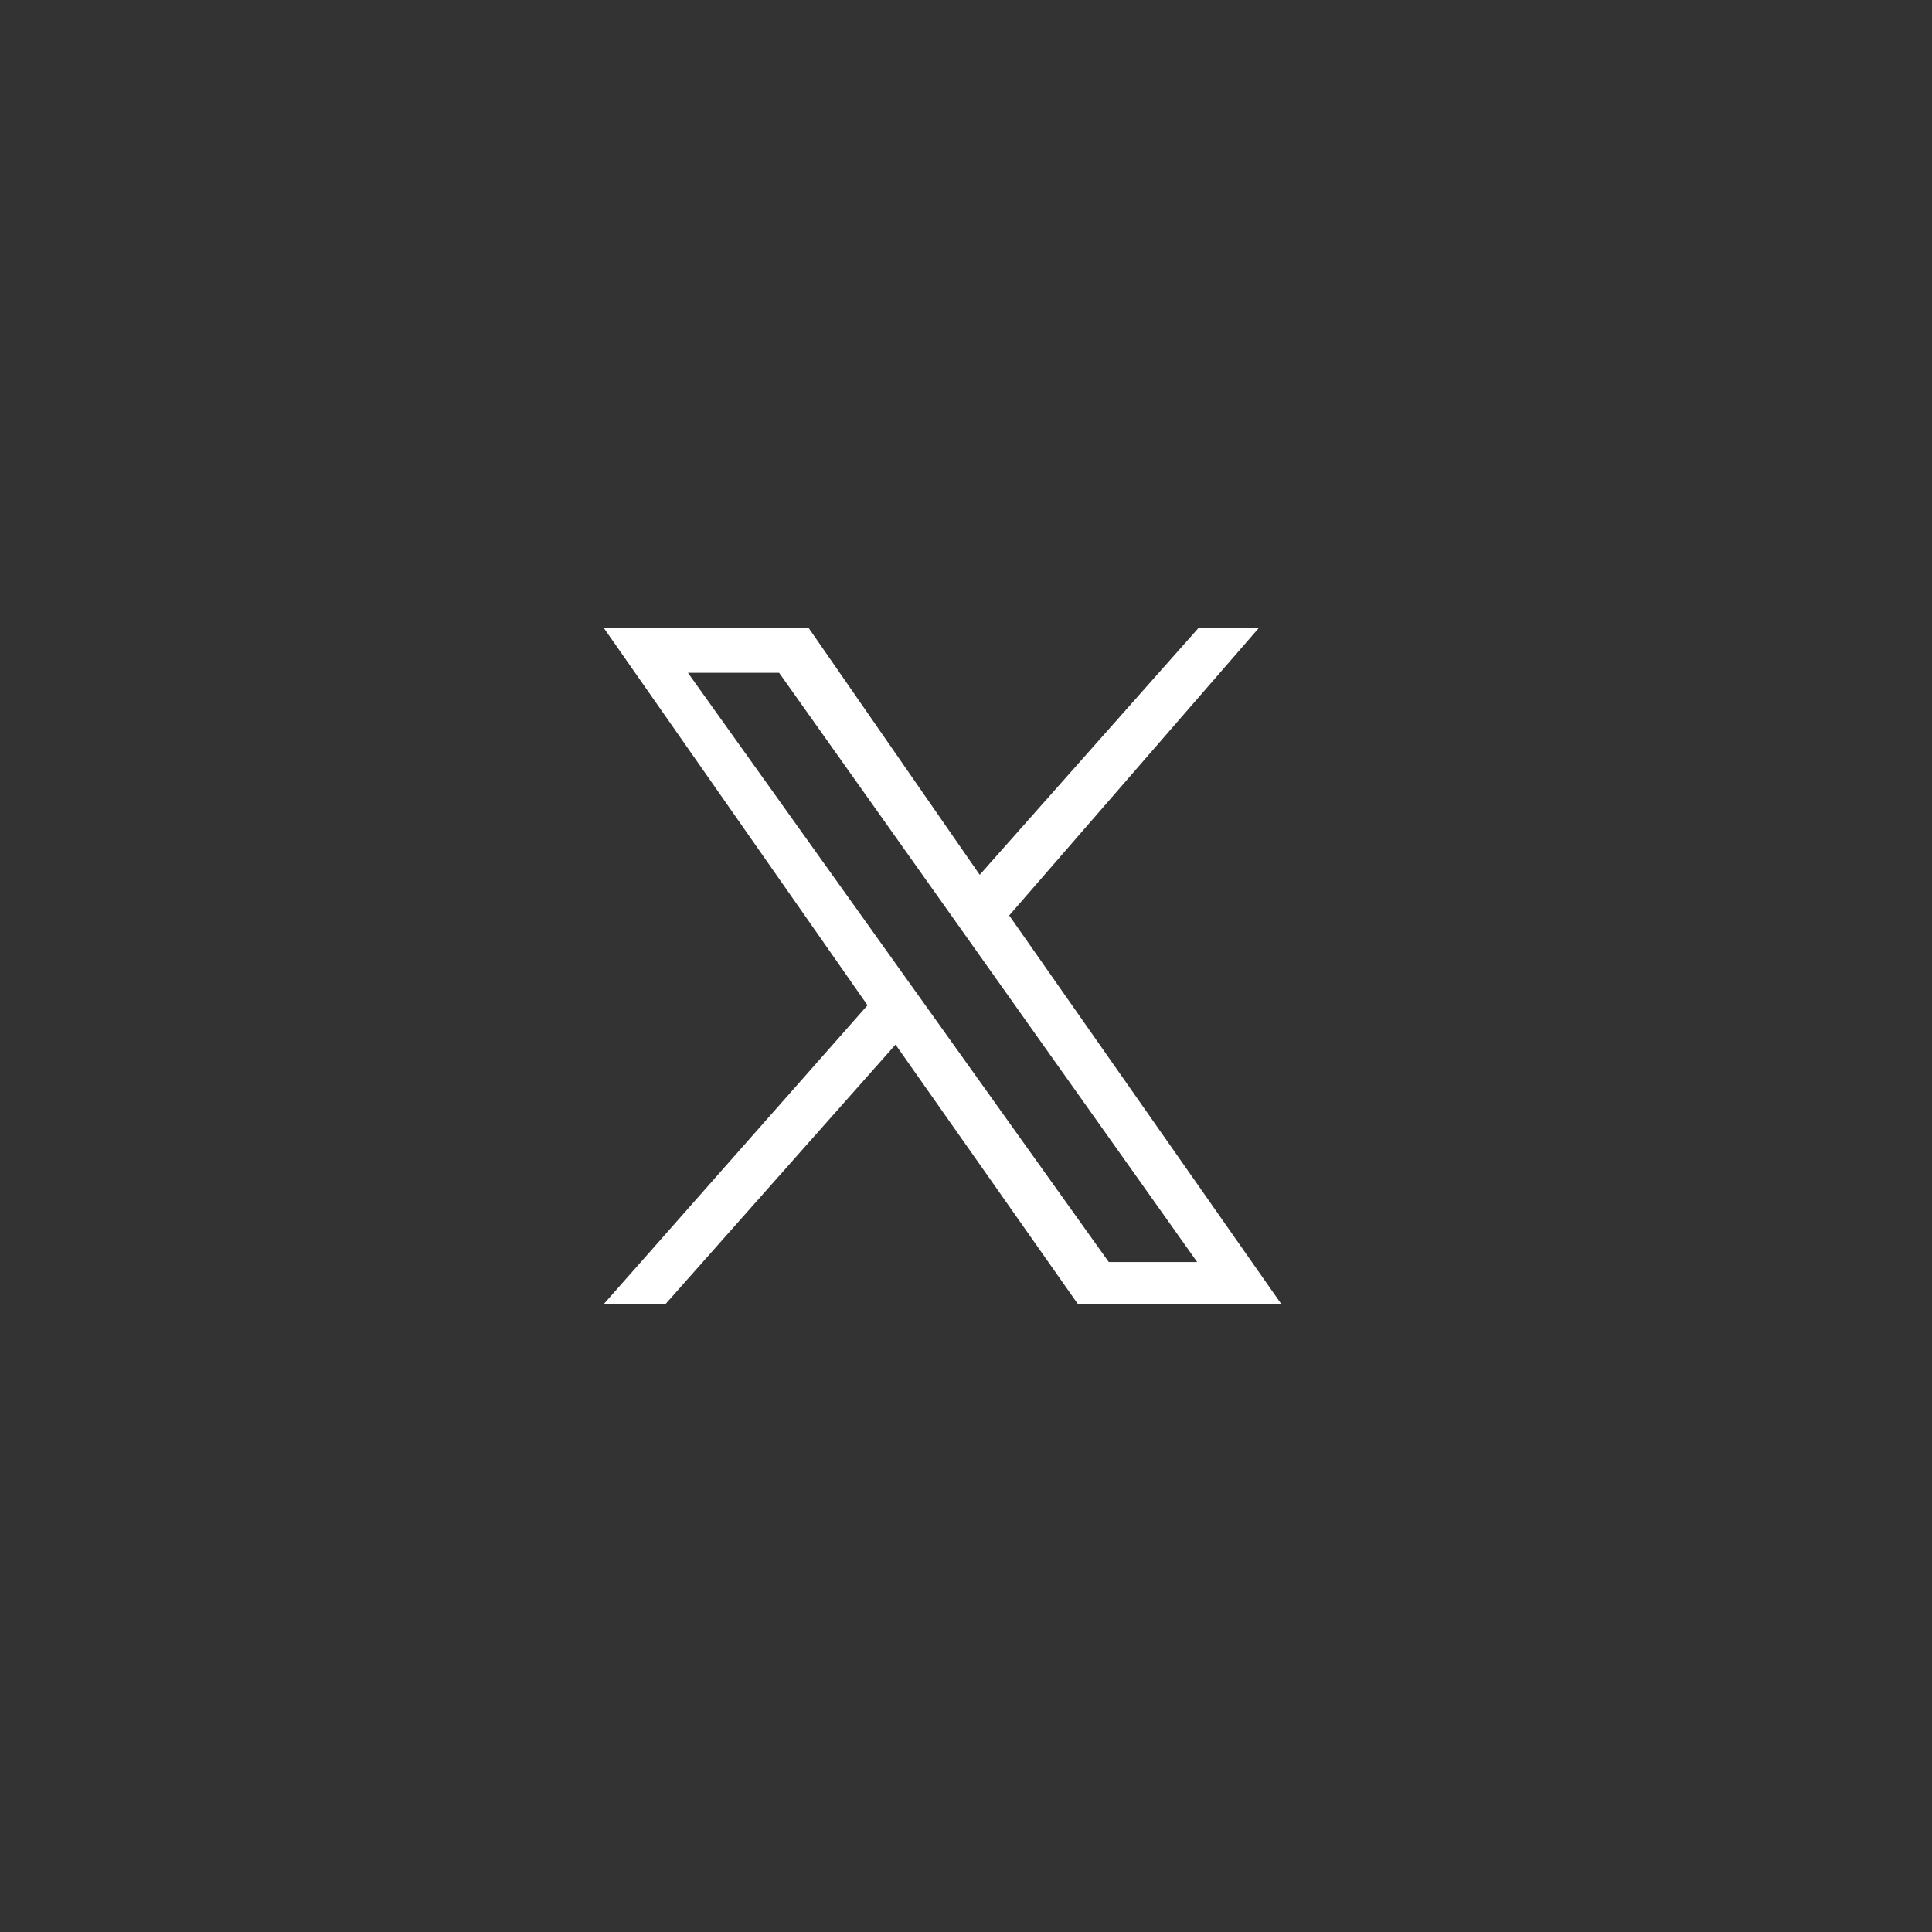 <svg width="40" height="40" viewBox="0 0 40 40" fill="none" xmlns="http://www.w3.org/2000/svg">
<rect x="0" y="0" width="40" height="40" fill="#333333" stroke="none"/>
<path fill-rule="evenodd" clip-rule="evenodd" d="M16.741 13H12.5L17.961 20.813L12.5 27H13.778L18.541 21.627L22.317 27H26.529L20.894 18.954L26.064 13H24.815L20.284 18.112L16.741 13ZM16.131 13.93H14.243L22.956 26.129H24.786L16.131 13.93Z" fill="white"/>
</svg>
